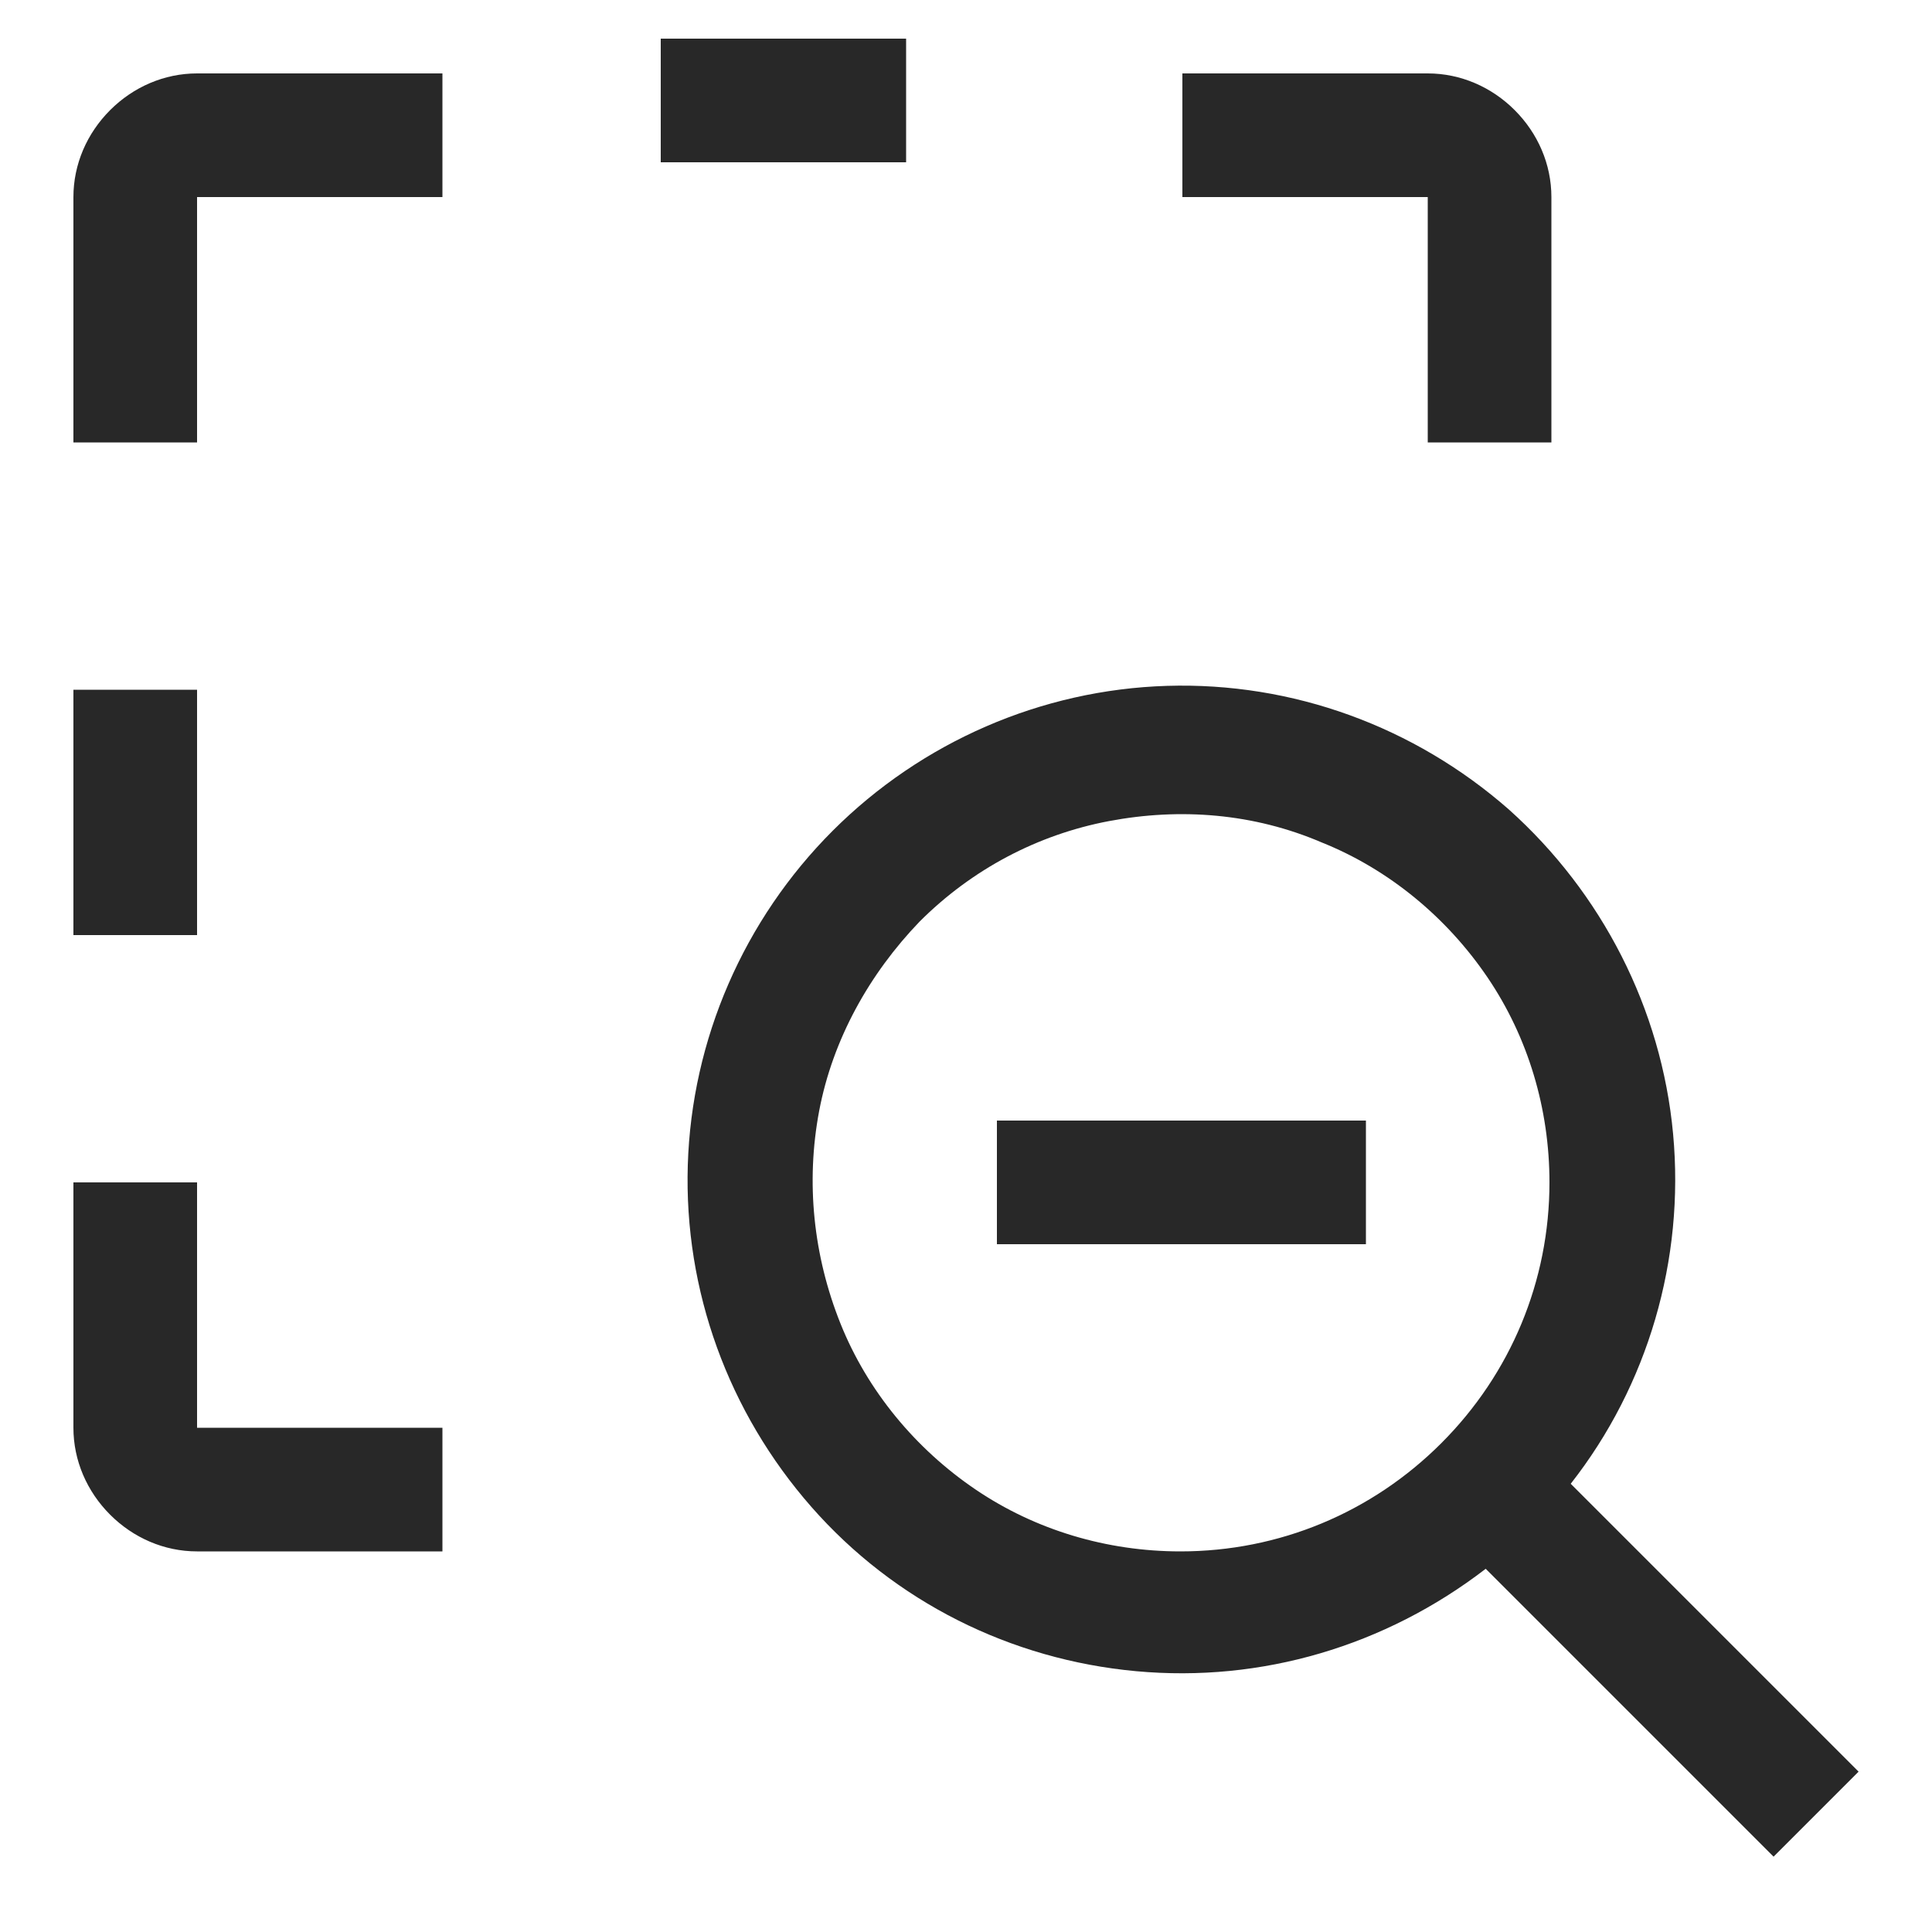<?xml version="1.0" encoding="UTF-8"?>
<svg id="Layer_1" data-name="Layer 1" xmlns="http://www.w3.org/2000/svg" version="1.1" viewBox="0 0 100 100">
  <defs>
    <style>
      .cls-1 {
        fill: #282828;
        stroke-width: 0px;
      }
    </style>
  </defs>
  <path class="cls-1" d="M96.2,91.7l-14.9-14.9c4-5.1,5.9-11.6,5.3-18.1-.6-6.5-3.7-12.5-8.5-16.8-4.9-4.3-11.2-6.6-17.7-6.4-6.5.2-12.7,2.9-17.3,7.5-4.6,4.6-7.3,10.8-7.5,17.3-.2,6.5,2.1,12.8,6.4,17.7,4.3,4.9,10.3,7.9,16.8,8.5,6.5.6,12.9-1.3,18.1-5.3l14.9,14.9,4.5-4.5ZM61.1,80.3c-3.8,0-7.5-1.1-10.6-3.2-3.1-2.1-5.6-5.1-7-8.6-1.4-3.5-1.8-7.3-1.1-11,.7-3.7,2.6-7.1,5.2-9.8,2.7-2.7,6.1-4.5,9.8-5.2,3.7-.7,7.5-.4,11,1.1,3.5,1.4,6.5,3.9,8.6,7,2.1,3.1,3.2,6.8,3.2,10.6,0,5.1-2,9.9-5.6,13.5-3.6,3.6-8.4,5.6-13.5,5.6ZM10.2,22.9H3.8v-12.7c0-1.7.7-3.3,1.9-4.5,1.2-1.2,2.8-1.9,4.5-1.9h12.7v6.4h-12.7v12.7ZM80.3,22.9h-6.4v-12.7h-12.7V3.8h12.7c1.7,0,3.3.7,4.5,1.9,1.2,1.2,1.9,2.8,1.9,4.5v12.7ZM51.6,58h19.1v6.4h-19.1v-6.4ZM22.9,80.3h-12.7c-1.7,0-3.3-.7-4.5-1.9-1.2-1.2-1.9-2.8-1.9-4.5v-12.7h6.4v12.7h12.7v6.4ZM3.8,35.7h6.4v12.7H3.8v-12.7ZM34.2,2h12.7v6.4h-12.7V2Z"/>
</svg>